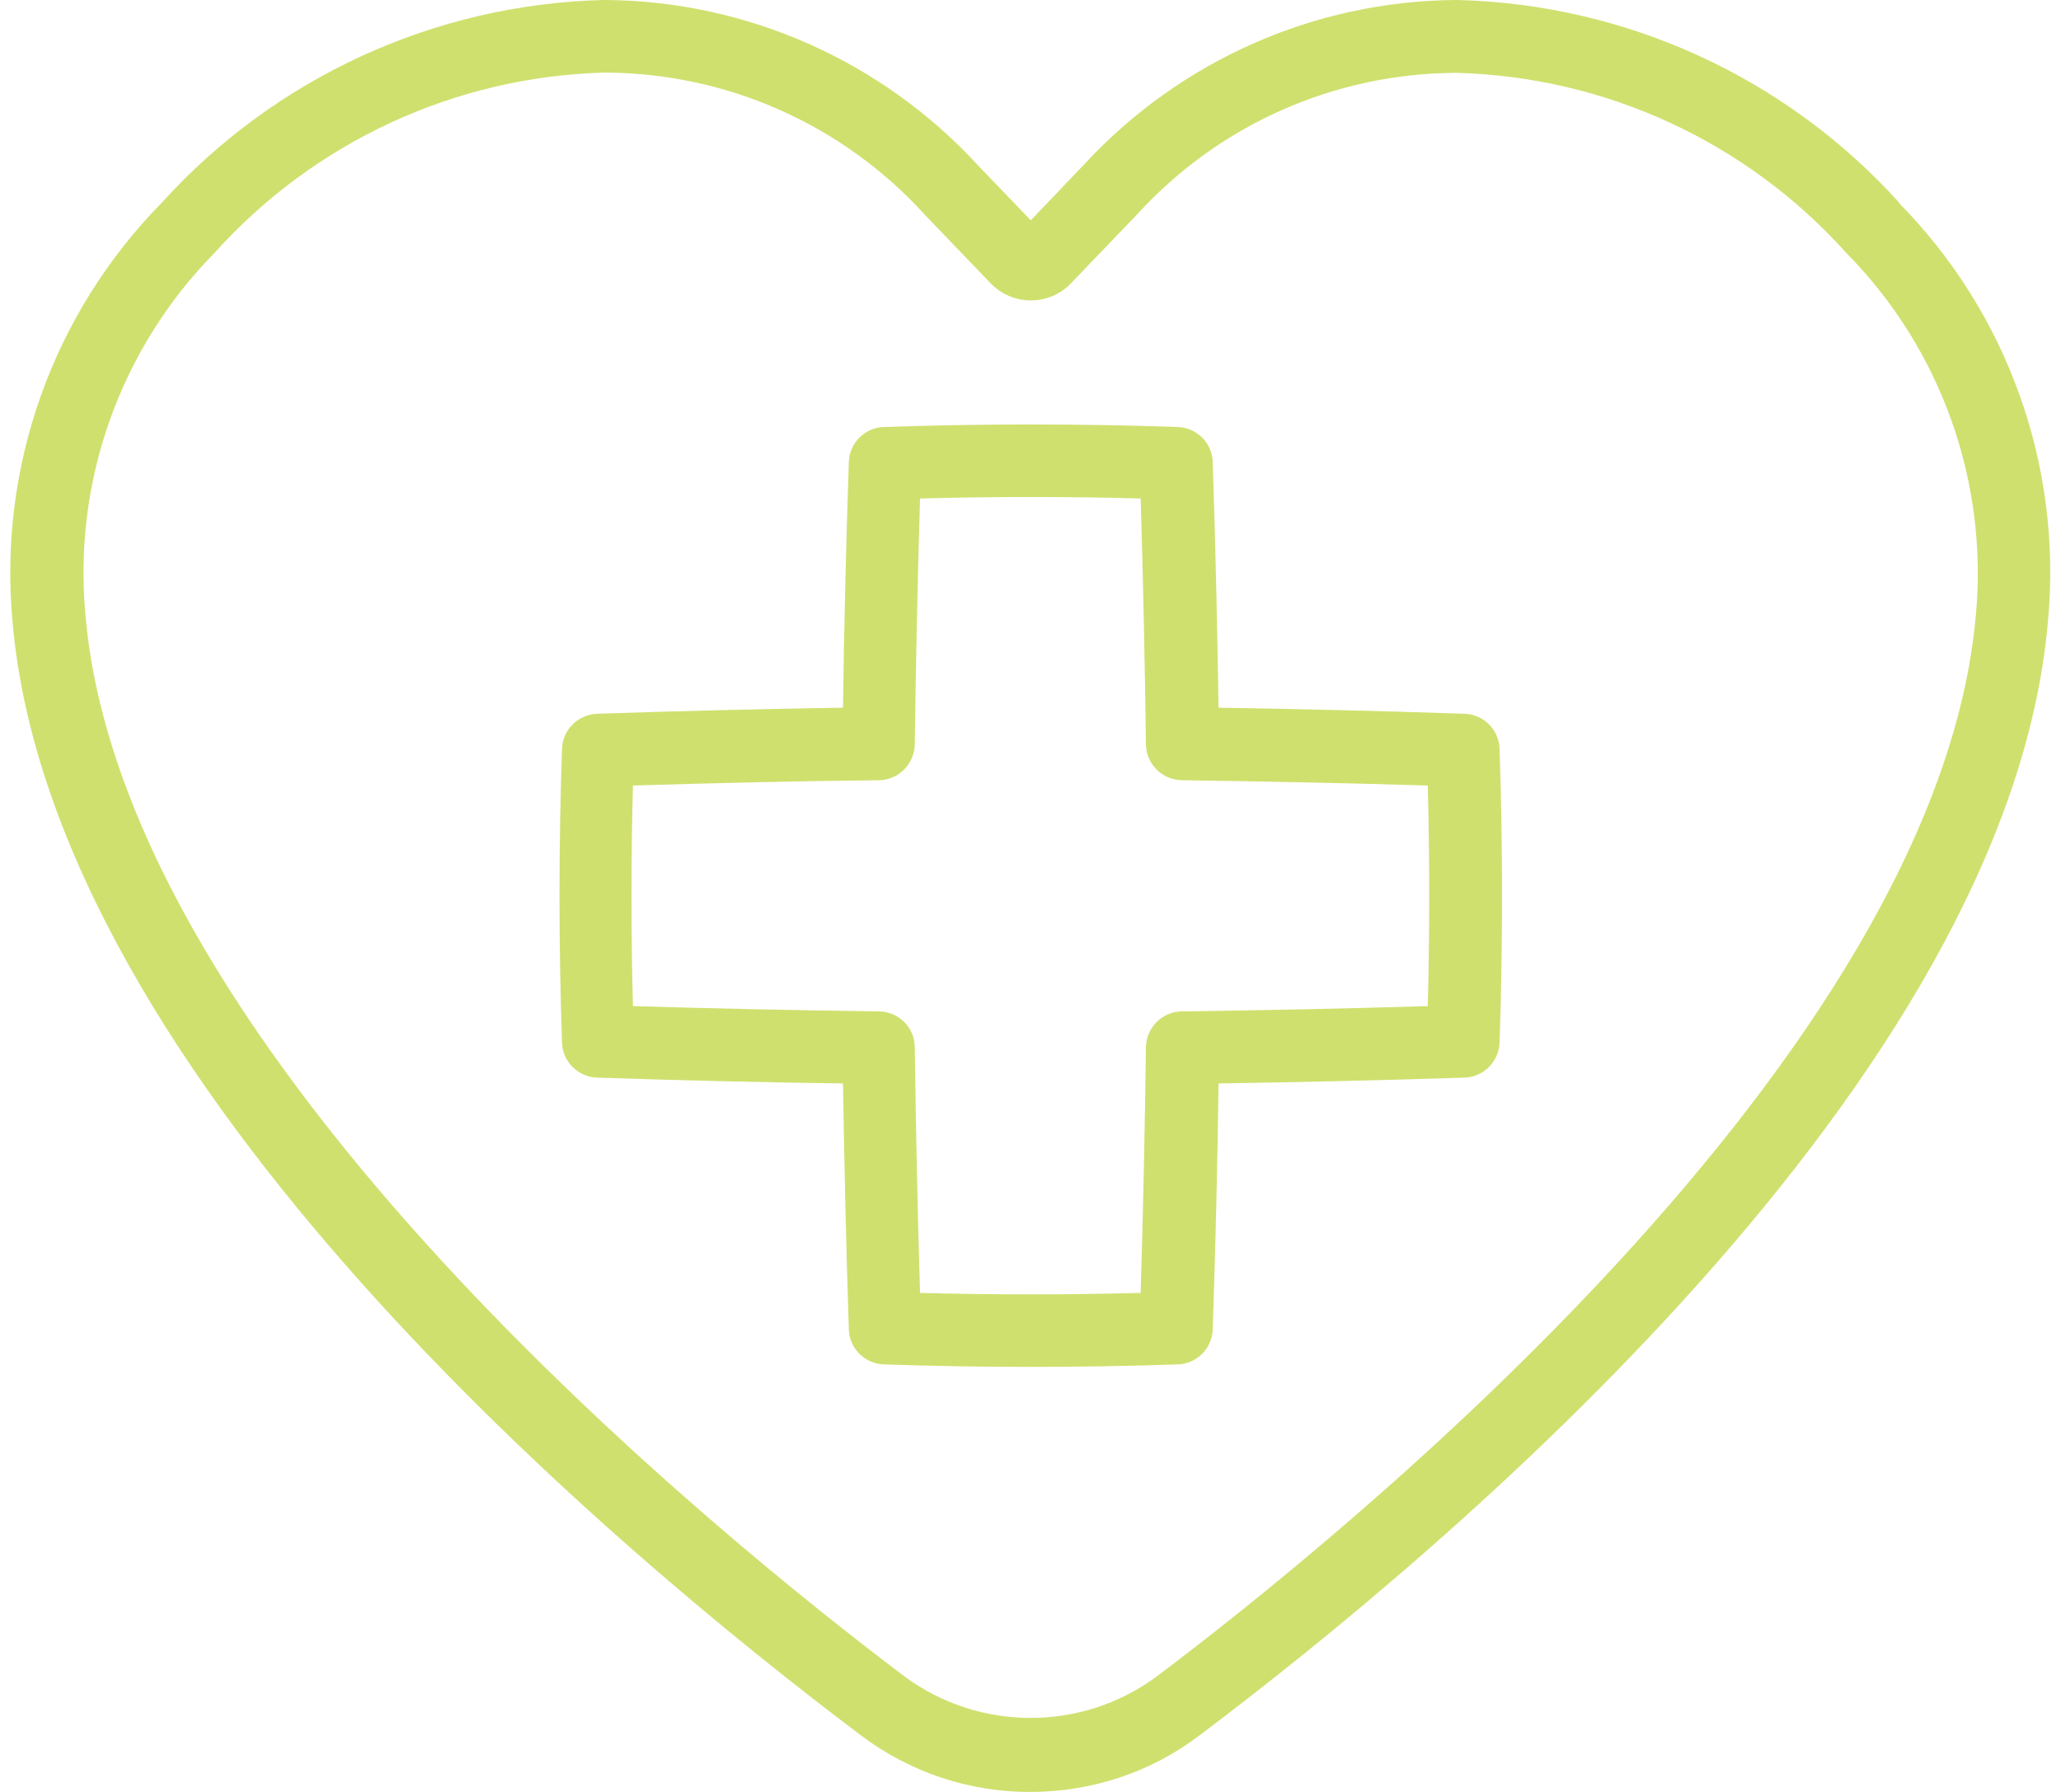 <svg width="69" height="60" viewBox="0 0 69 60" fill="none" xmlns="http://www.w3.org/2000/svg">
<g clip-path="url(#clip0_853_1392)">
<path d="M49.03 23.899C46.282 23.806 43.544 23.741 40.796 23.695C40.75 20.956 40.694 18.209 40.6 15.47C40.582 14.828 40.06 14.315 39.427 14.297C36.167 14.185 32.851 14.185 29.591 14.297C28.949 14.315 28.437 14.837 28.418 15.47C28.325 18.209 28.26 20.956 28.222 23.695C25.475 23.741 22.736 23.806 19.989 23.899C19.346 23.927 18.834 24.44 18.815 25.073C18.704 28.333 18.704 31.649 18.815 34.908C18.834 35.551 19.356 36.063 19.989 36.082C22.727 36.175 25.475 36.24 28.222 36.278C28.269 39.025 28.325 41.763 28.418 44.511C28.437 45.154 28.958 45.666 29.591 45.685C31.221 45.74 32.87 45.768 34.509 45.768C36.148 45.768 37.797 45.74 39.427 45.685C40.07 45.666 40.582 45.144 40.6 44.511C40.694 41.763 40.759 39.025 40.796 36.278C43.544 36.231 46.282 36.175 49.03 36.082C49.672 36.063 50.184 35.542 50.203 34.908C50.315 31.649 50.315 28.333 50.203 25.073C50.184 24.43 49.663 23.918 49.03 23.899ZM47.8 33.688C45.062 33.772 42.314 33.828 39.576 33.865C38.915 33.865 38.374 34.406 38.365 35.067C38.328 37.805 38.272 40.553 38.188 43.291C35.729 43.356 33.252 43.356 30.802 43.291C30.718 40.553 30.663 37.805 30.625 35.067C30.625 34.406 30.085 33.865 29.415 33.865C26.676 33.828 23.929 33.772 21.19 33.688C21.125 31.229 21.125 28.752 21.19 26.302C23.929 26.219 26.676 26.153 29.415 26.125C30.076 26.125 30.616 25.585 30.625 24.915C30.663 22.176 30.718 19.429 30.802 16.691C33.261 16.625 35.739 16.625 38.188 16.691C38.272 19.429 38.328 22.176 38.365 24.915C38.365 25.576 38.905 26.116 39.576 26.125C42.314 26.163 45.062 26.219 47.8 26.302C47.865 28.752 47.865 31.239 47.8 33.688ZM63.587 6.78H63.578C59.787 2.589 54.441 0.14 48.797 0H48.722C43.991 0.037 39.492 2.04 36.288 5.514L34.509 7.377L32.73 5.523C29.517 2.04 25.018 0.037 20.278 0H20.203C14.55 0.14 9.203 2.599 5.413 6.79C1.762 10.506 -0.064 15.638 0.42 20.826C1.762 36.194 20.734 52.018 28.828 58.109C30.458 59.339 32.451 60.009 34.491 60C36.54 60 38.524 59.348 40.154 58.109C48.247 52.018 67.22 36.194 68.561 20.826C69.054 15.638 67.229 10.497 63.569 6.79L63.587 6.78ZM66.148 20.602C64.854 35.402 44.81 51.552 38.7 56.153C36.204 57.979 32.805 57.979 30.309 56.153C24.199 51.552 4.146 35.402 2.861 20.602C2.442 16.113 4.025 11.67 7.192 8.457C10.526 4.75 15.229 2.571 20.212 2.431H20.278C24.348 2.45 28.222 4.173 30.961 7.19L33.187 9.509C33.541 9.863 34.016 10.059 34.509 10.059C35.003 10.059 35.487 9.863 35.832 9.509L38.058 7.19C40.796 4.182 44.661 2.459 48.732 2.44H48.797C53.78 2.58 58.483 4.759 61.808 8.466C64.984 11.68 66.568 16.122 66.148 20.621V20.602Z" fill="#D0E06E"/>
</g>
<defs>
<clipPath id="clip0_853_1392">
<rect width="68.308" height="60" fill="white" transform="translate(0.346)"/>
</clipPath>
</defs>
</svg>
